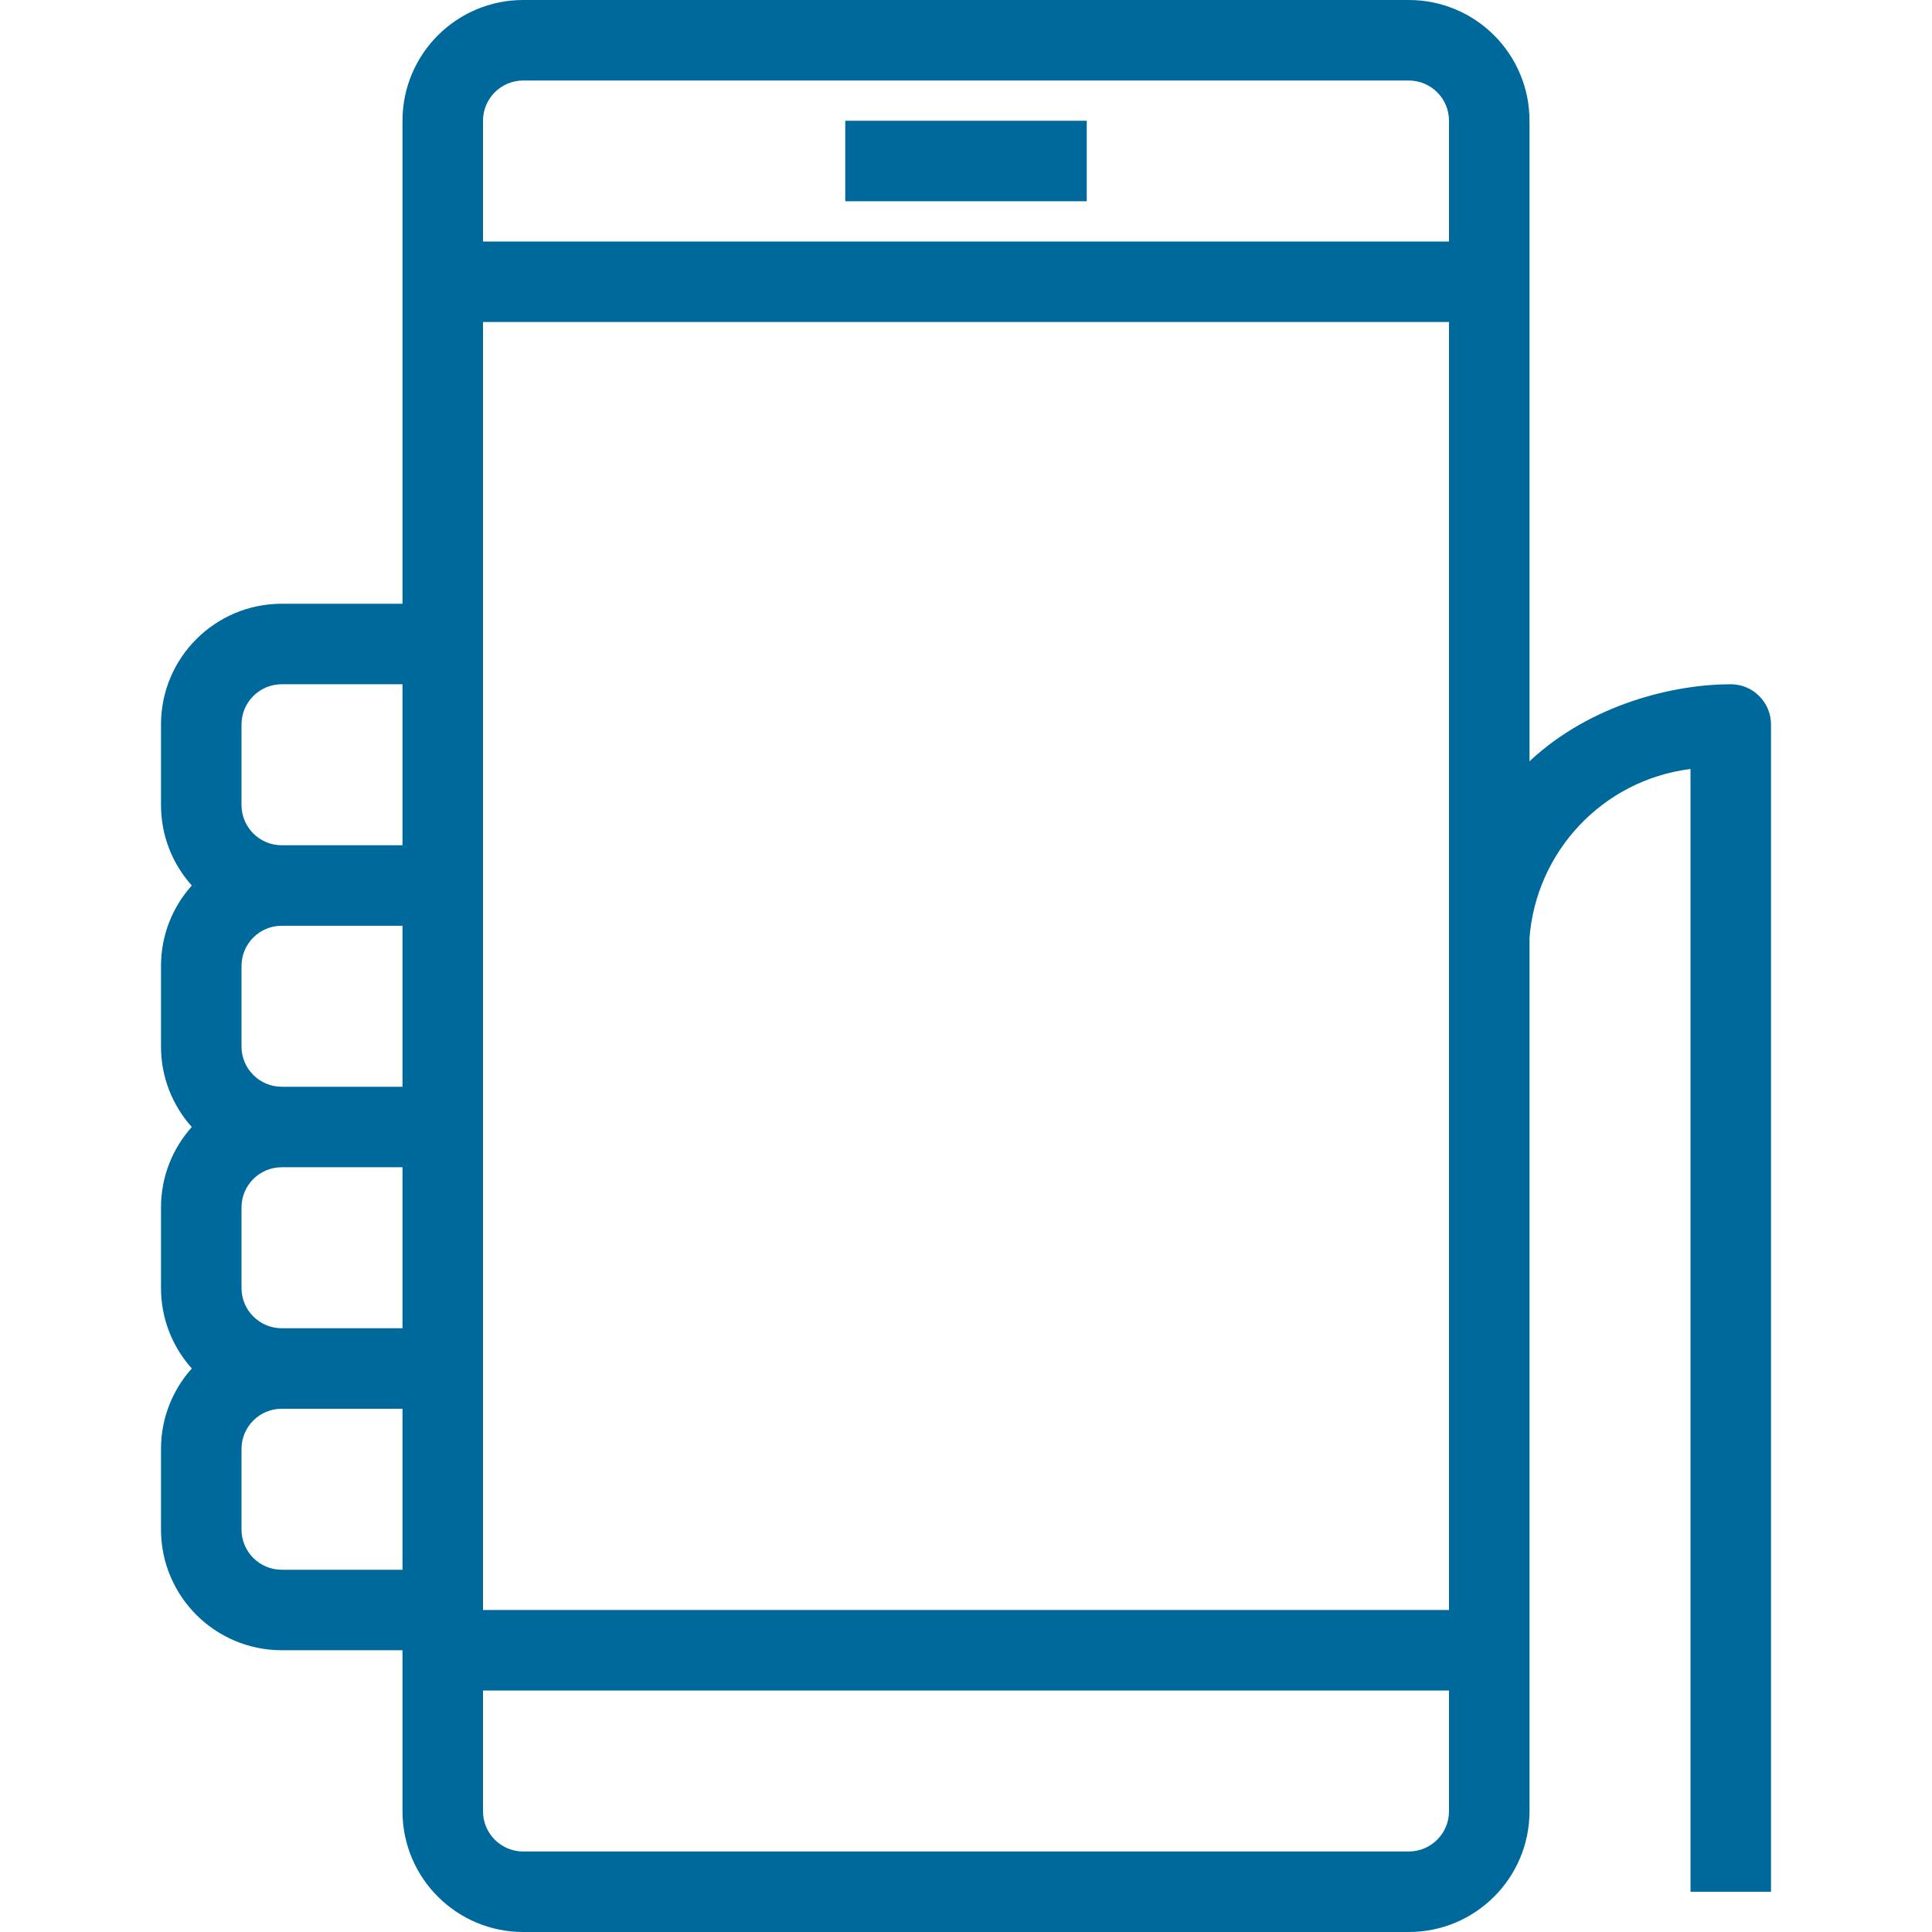 <?xml version="1.0" encoding="UTF-8"?> <svg xmlns="http://www.w3.org/2000/svg" width="90" height="90" viewBox="0 0 90 90" fill="none"> <path d="M50.625 5.625H39.375V9.375H50.625V5.625Z" fill="#00699C"></path> <path d="M80.625 31.875C78.035 31.875 74.128 32.769 71.25 35.464V5.625C71.25 2.518 68.732 0 65.625 0H24.375C21.268 0 18.75 2.518 18.75 5.625V28.125H13.125C10.018 28.125 7.5 30.643 7.5 33.75V37.5C7.5 38.941 8.042 40.255 8.934 41.25C8.042 42.245 7.5 43.559 7.5 45V48.75C7.5 50.191 8.042 51.505 8.934 52.5C8.042 53.495 7.5 54.809 7.5 56.25V60C7.5 61.441 8.042 62.754 8.934 63.749C8.042 64.745 7.5 66.059 7.5 67.499V71.249C7.5 74.356 10.018 76.874 13.125 76.874H18.75V84.375C18.75 87.482 21.268 90 24.375 90H65.625C68.732 90 71.25 87.482 71.25 84.375V43.704C71.55 39.69 74.64 36.34 78.75 35.822V88.125H82.5V33.75C82.5 32.715 81.66 31.875 80.625 31.875ZM24.375 3.75H65.625C66.66 3.75 67.5 4.589 67.5 5.625V11.25H22.5V5.625C22.5 4.589 23.34 3.75 24.375 3.75ZM11.25 60V56.25C11.25 55.215 12.089 54.375 13.125 54.375H18.75V61.875H13.125C12.089 61.875 11.25 61.035 11.25 60ZM11.25 48.75V45C11.25 43.965 12.089 43.125 13.125 43.125H18.75V50.625H13.125C12.089 50.625 11.25 49.785 11.25 48.75ZM11.25 33.75C11.25 32.715 12.089 31.875 13.125 31.875H18.75V39.375H13.125C12.089 39.375 11.25 38.535 11.25 37.5V33.75ZM13.125 73.125C12.089 73.125 11.25 72.285 11.25 71.25V67.5C11.25 66.465 12.089 65.625 13.125 65.625H18.75V73.125H13.125ZM65.625 86.25H24.375C23.34 86.25 22.5 85.41 22.5 84.375V78.75H67.5V84.375C67.5 85.41 66.66 86.25 65.625 86.25ZM67.5 75H22.5V63.75V52.5V41.25V30V15H67.5V75Z" fill="#00699C"></path> </svg> 